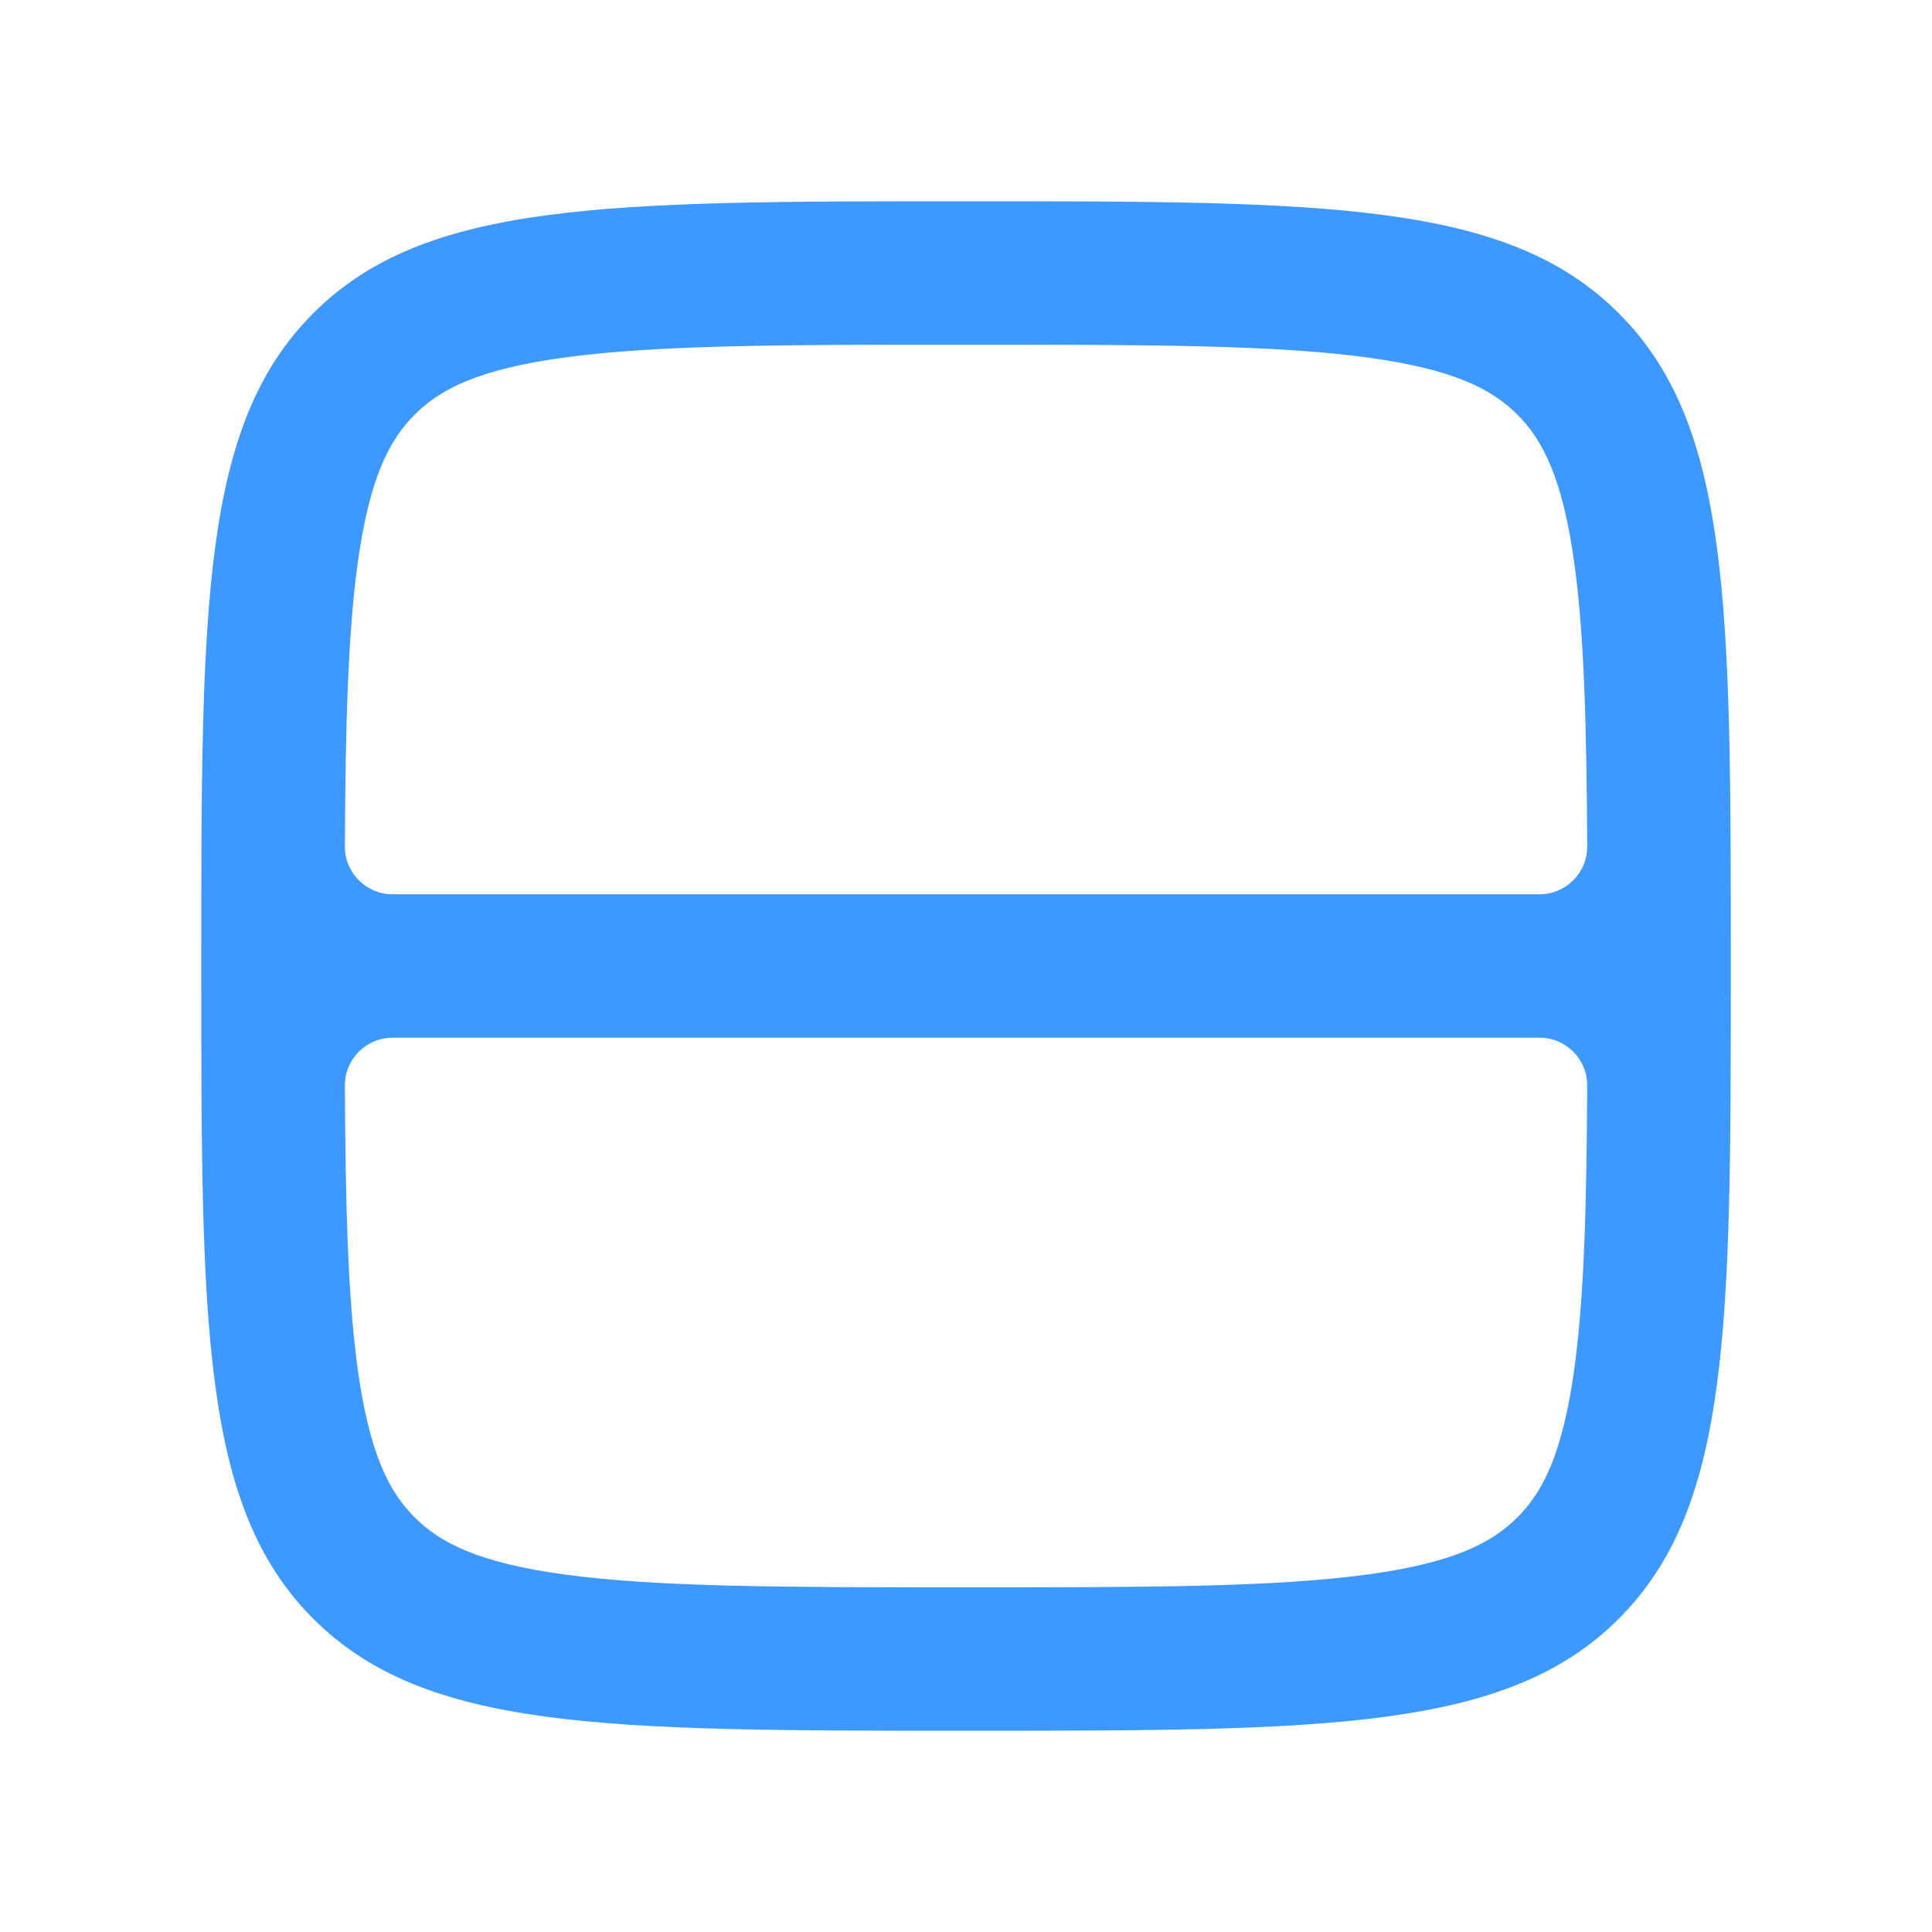 <svg width="28" height="28" viewBox="0 0 28 28" fill="none" xmlns="http://www.w3.org/2000/svg">
<path fill-rule="evenodd" clip-rule="evenodd" d="M2.917 14C2.917 8.775 2.917 6.163 4.54 4.54C6.163 2.917 8.776 2.917 14 2.917C19.225 2.917 21.837 2.917 23.46 4.54C25.084 6.163 25.084 8.775 25.084 14C25.084 19.225 25.084 21.837 23.46 23.46C21.837 25.083 19.225 25.083 14 25.083C8.776 25.083 6.163 25.083 4.54 23.46C2.917 21.837 2.917 19.225 2.917 14ZM14 23.005C11.329 23.005 9.535 23.001 8.197 22.821C6.918 22.649 6.371 22.352 6.01 21.991C5.648 21.63 5.351 21.082 5.179 19.804C5.042 18.778 5.007 17.484 4.998 15.733C4.996 15.35 5.307 15.039 5.69 15.039H22.311C22.694 15.039 23.005 15.35 23.003 15.733C22.994 17.484 22.959 18.778 22.821 19.804C22.649 21.082 22.352 21.63 21.991 21.991C21.63 22.352 21.083 22.649 19.804 22.821C18.466 23.001 16.671 23.005 14 23.005ZM23.003 12.267C23.005 12.65 22.694 12.961 22.311 12.961H5.69C5.307 12.961 4.996 12.65 4.998 12.267C5.007 10.516 5.042 9.222 5.179 8.196C5.351 6.918 5.648 6.37 6.01 6.009C6.371 5.648 6.918 5.351 8.197 5.179C9.535 4.999 11.329 4.995 14 4.995C16.671 4.995 18.466 4.999 19.804 5.179C21.083 5.351 21.63 5.648 21.991 6.009C22.352 6.37 22.649 6.918 22.821 8.196C22.959 9.222 22.994 10.516 23.003 12.267Z" fill="#3D98FF"/>
</svg>
